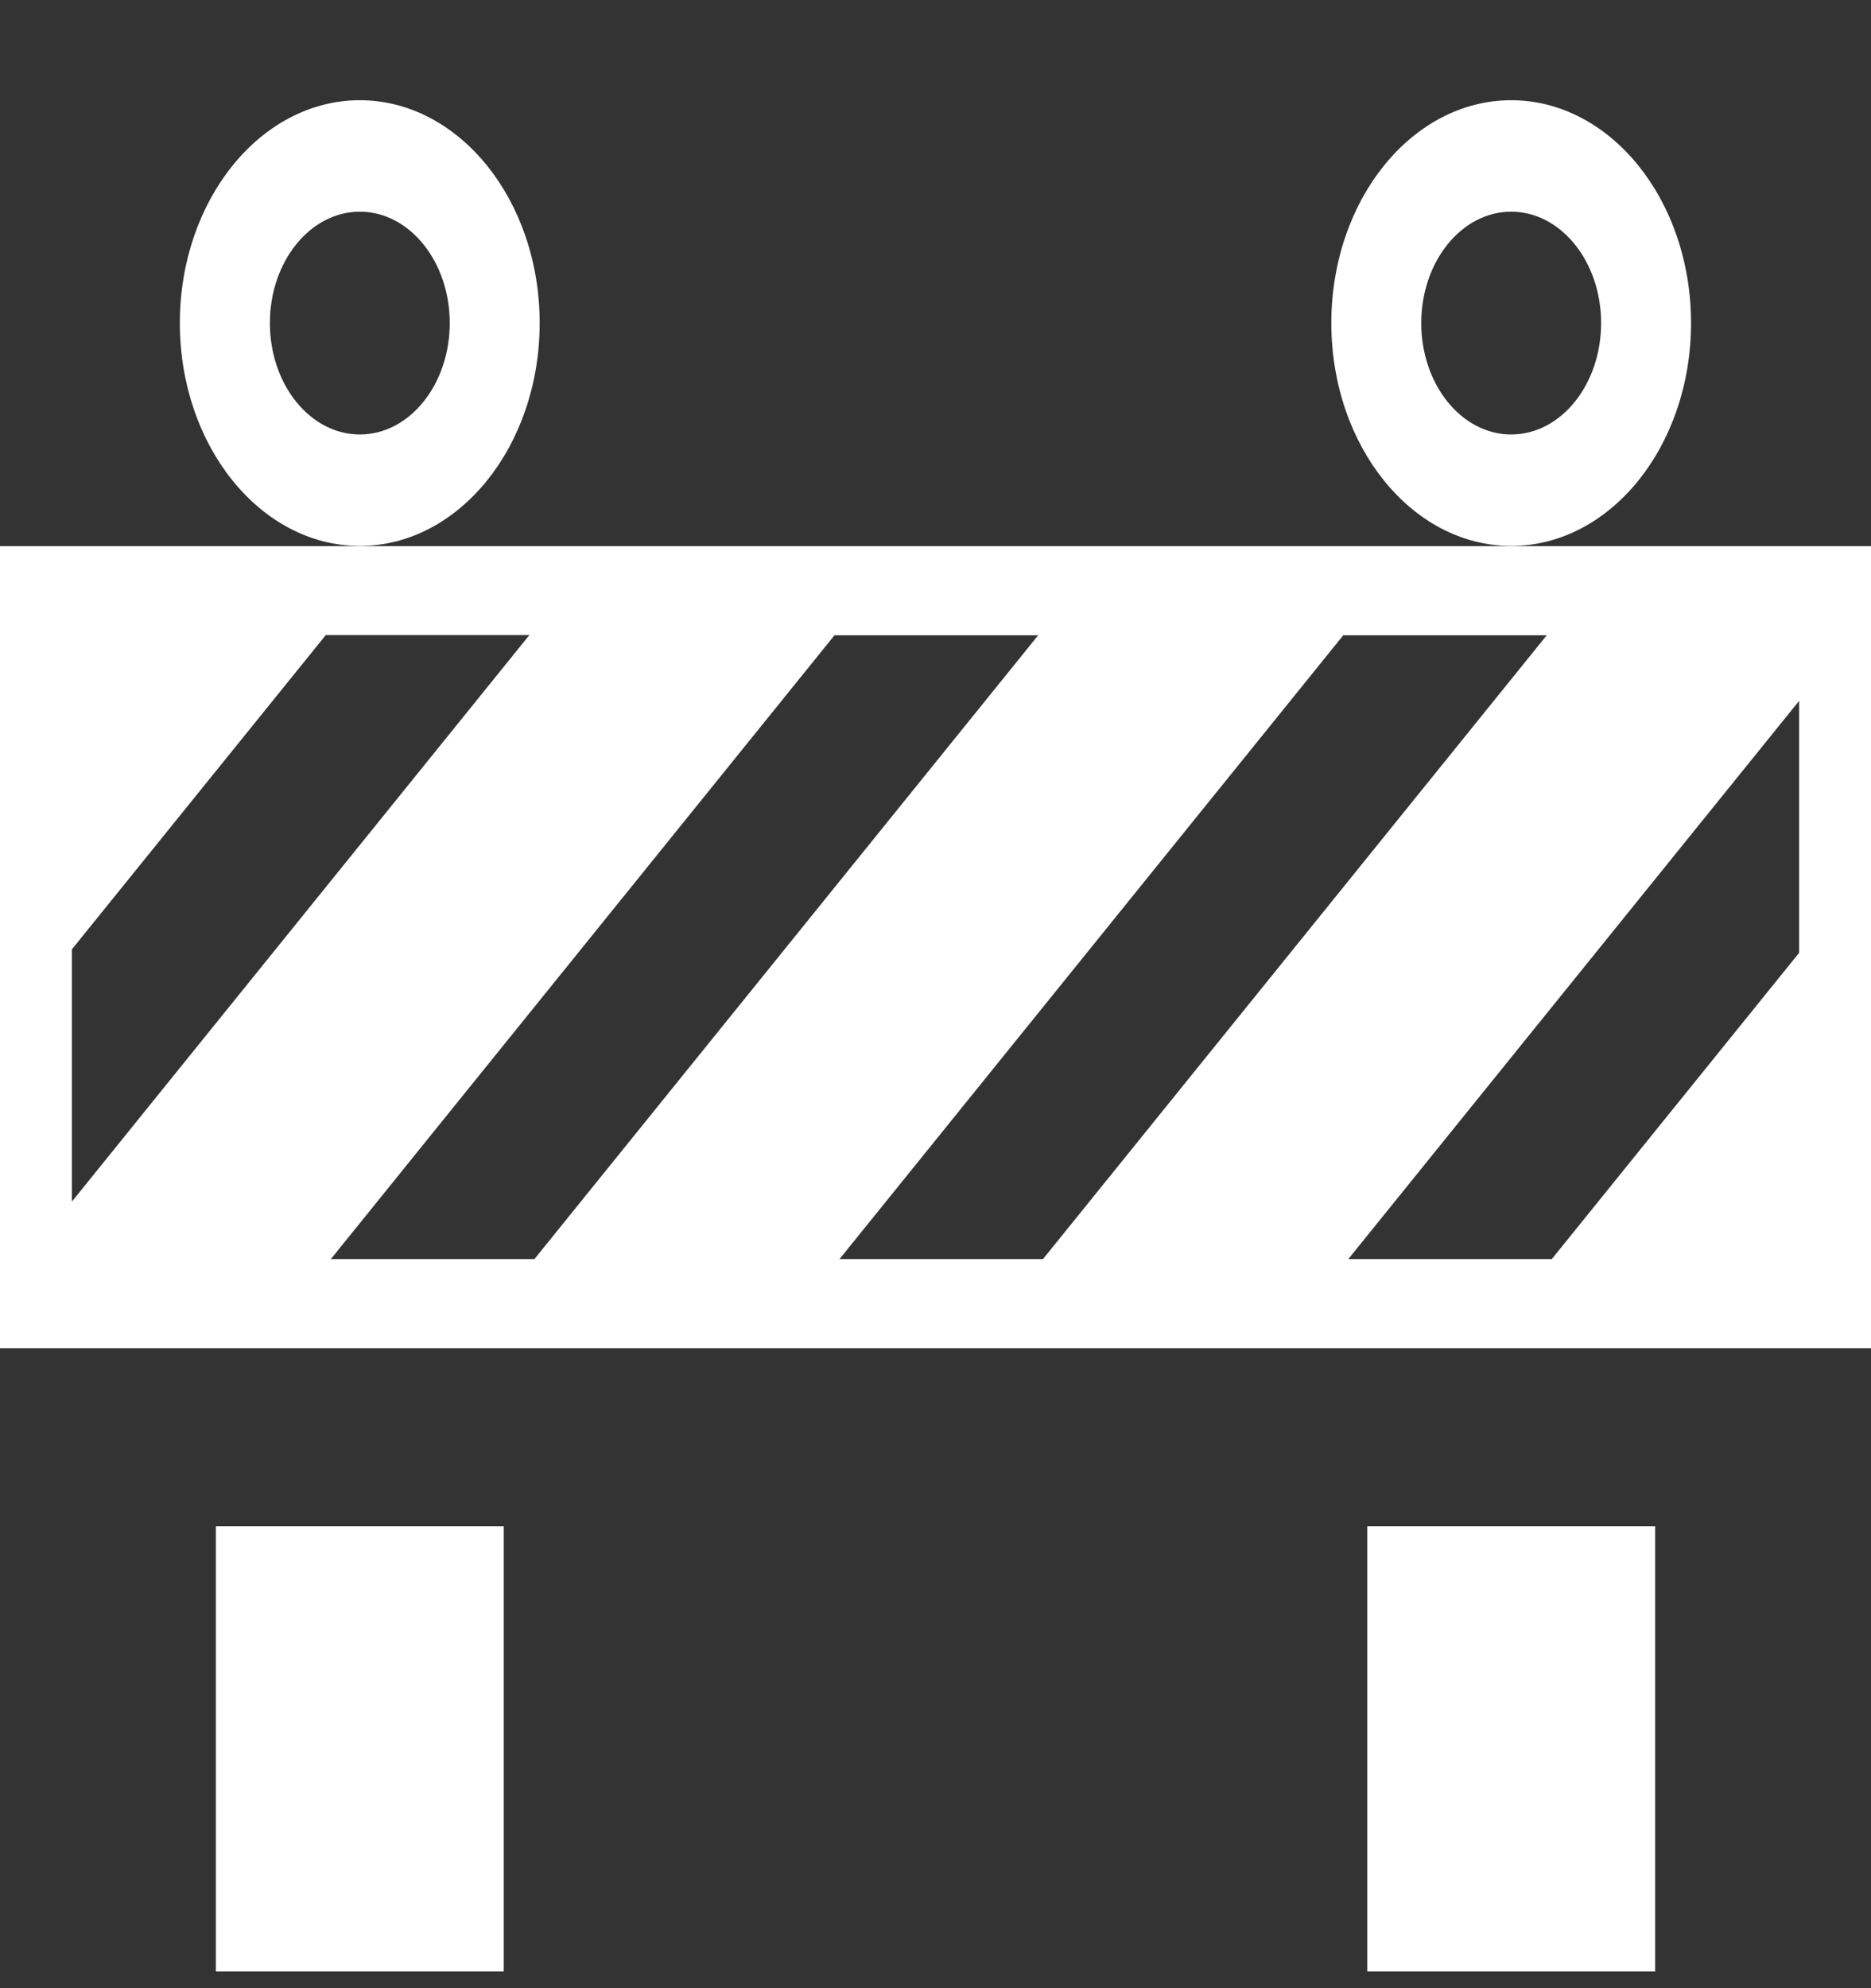 <svg width="16" height="17" viewBox="0 0 16 17" fill="none" xmlns="http://www.w3.org/2000/svg">
<rect x="0" y="0" width="16" height="17" fill="#333333" stroke="none"/>
<path d="M11.692 16.857H14.154V13.05H11.692V16.857ZM1.846 16.857H4.308V13.05H1.846V16.857ZM3.401 4.67H0V11.528H16V4.67H3.401ZM0.615 10.274V8.117L2.786 5.43H4.527L0.615 10.274ZM4.568 10.766H2.829L7.136 5.432H8.878L4.57 10.766H4.568ZM8.919 10.766H7.179L11.487 5.432H13.227L8.919 10.766ZM15.383 8.15L13.27 10.766H11.53L15.385 5.993V8.15H15.383ZM3.077 4.668C3.926 4.668 4.615 3.814 4.615 2.762C4.615 1.711 3.926 0.857 3.077 0.857C2.228 0.857 1.538 1.711 1.538 2.762C1.538 3.814 2.228 4.668 3.077 4.668ZM3.077 1.81C3.502 1.81 3.846 2.237 3.846 2.762C3.846 3.288 3.502 3.715 3.077 3.715C2.652 3.715 2.308 3.288 2.308 2.762C2.308 2.237 2.652 1.81 3.077 1.81ZM12.923 4.668C13.772 4.668 14.461 3.814 14.461 2.762C14.461 1.711 13.772 0.857 12.923 0.857C12.074 0.857 11.385 1.711 11.385 2.762C11.385 3.814 12.074 4.668 12.923 4.668ZM12.923 1.81C13.348 1.81 13.692 2.237 13.692 2.762C13.692 3.288 13.348 3.715 12.923 3.715C12.498 3.715 12.154 3.288 12.154 2.762C12.154 2.237 12.498 1.81 12.923 1.81Z" fill="white"/>
</svg>
